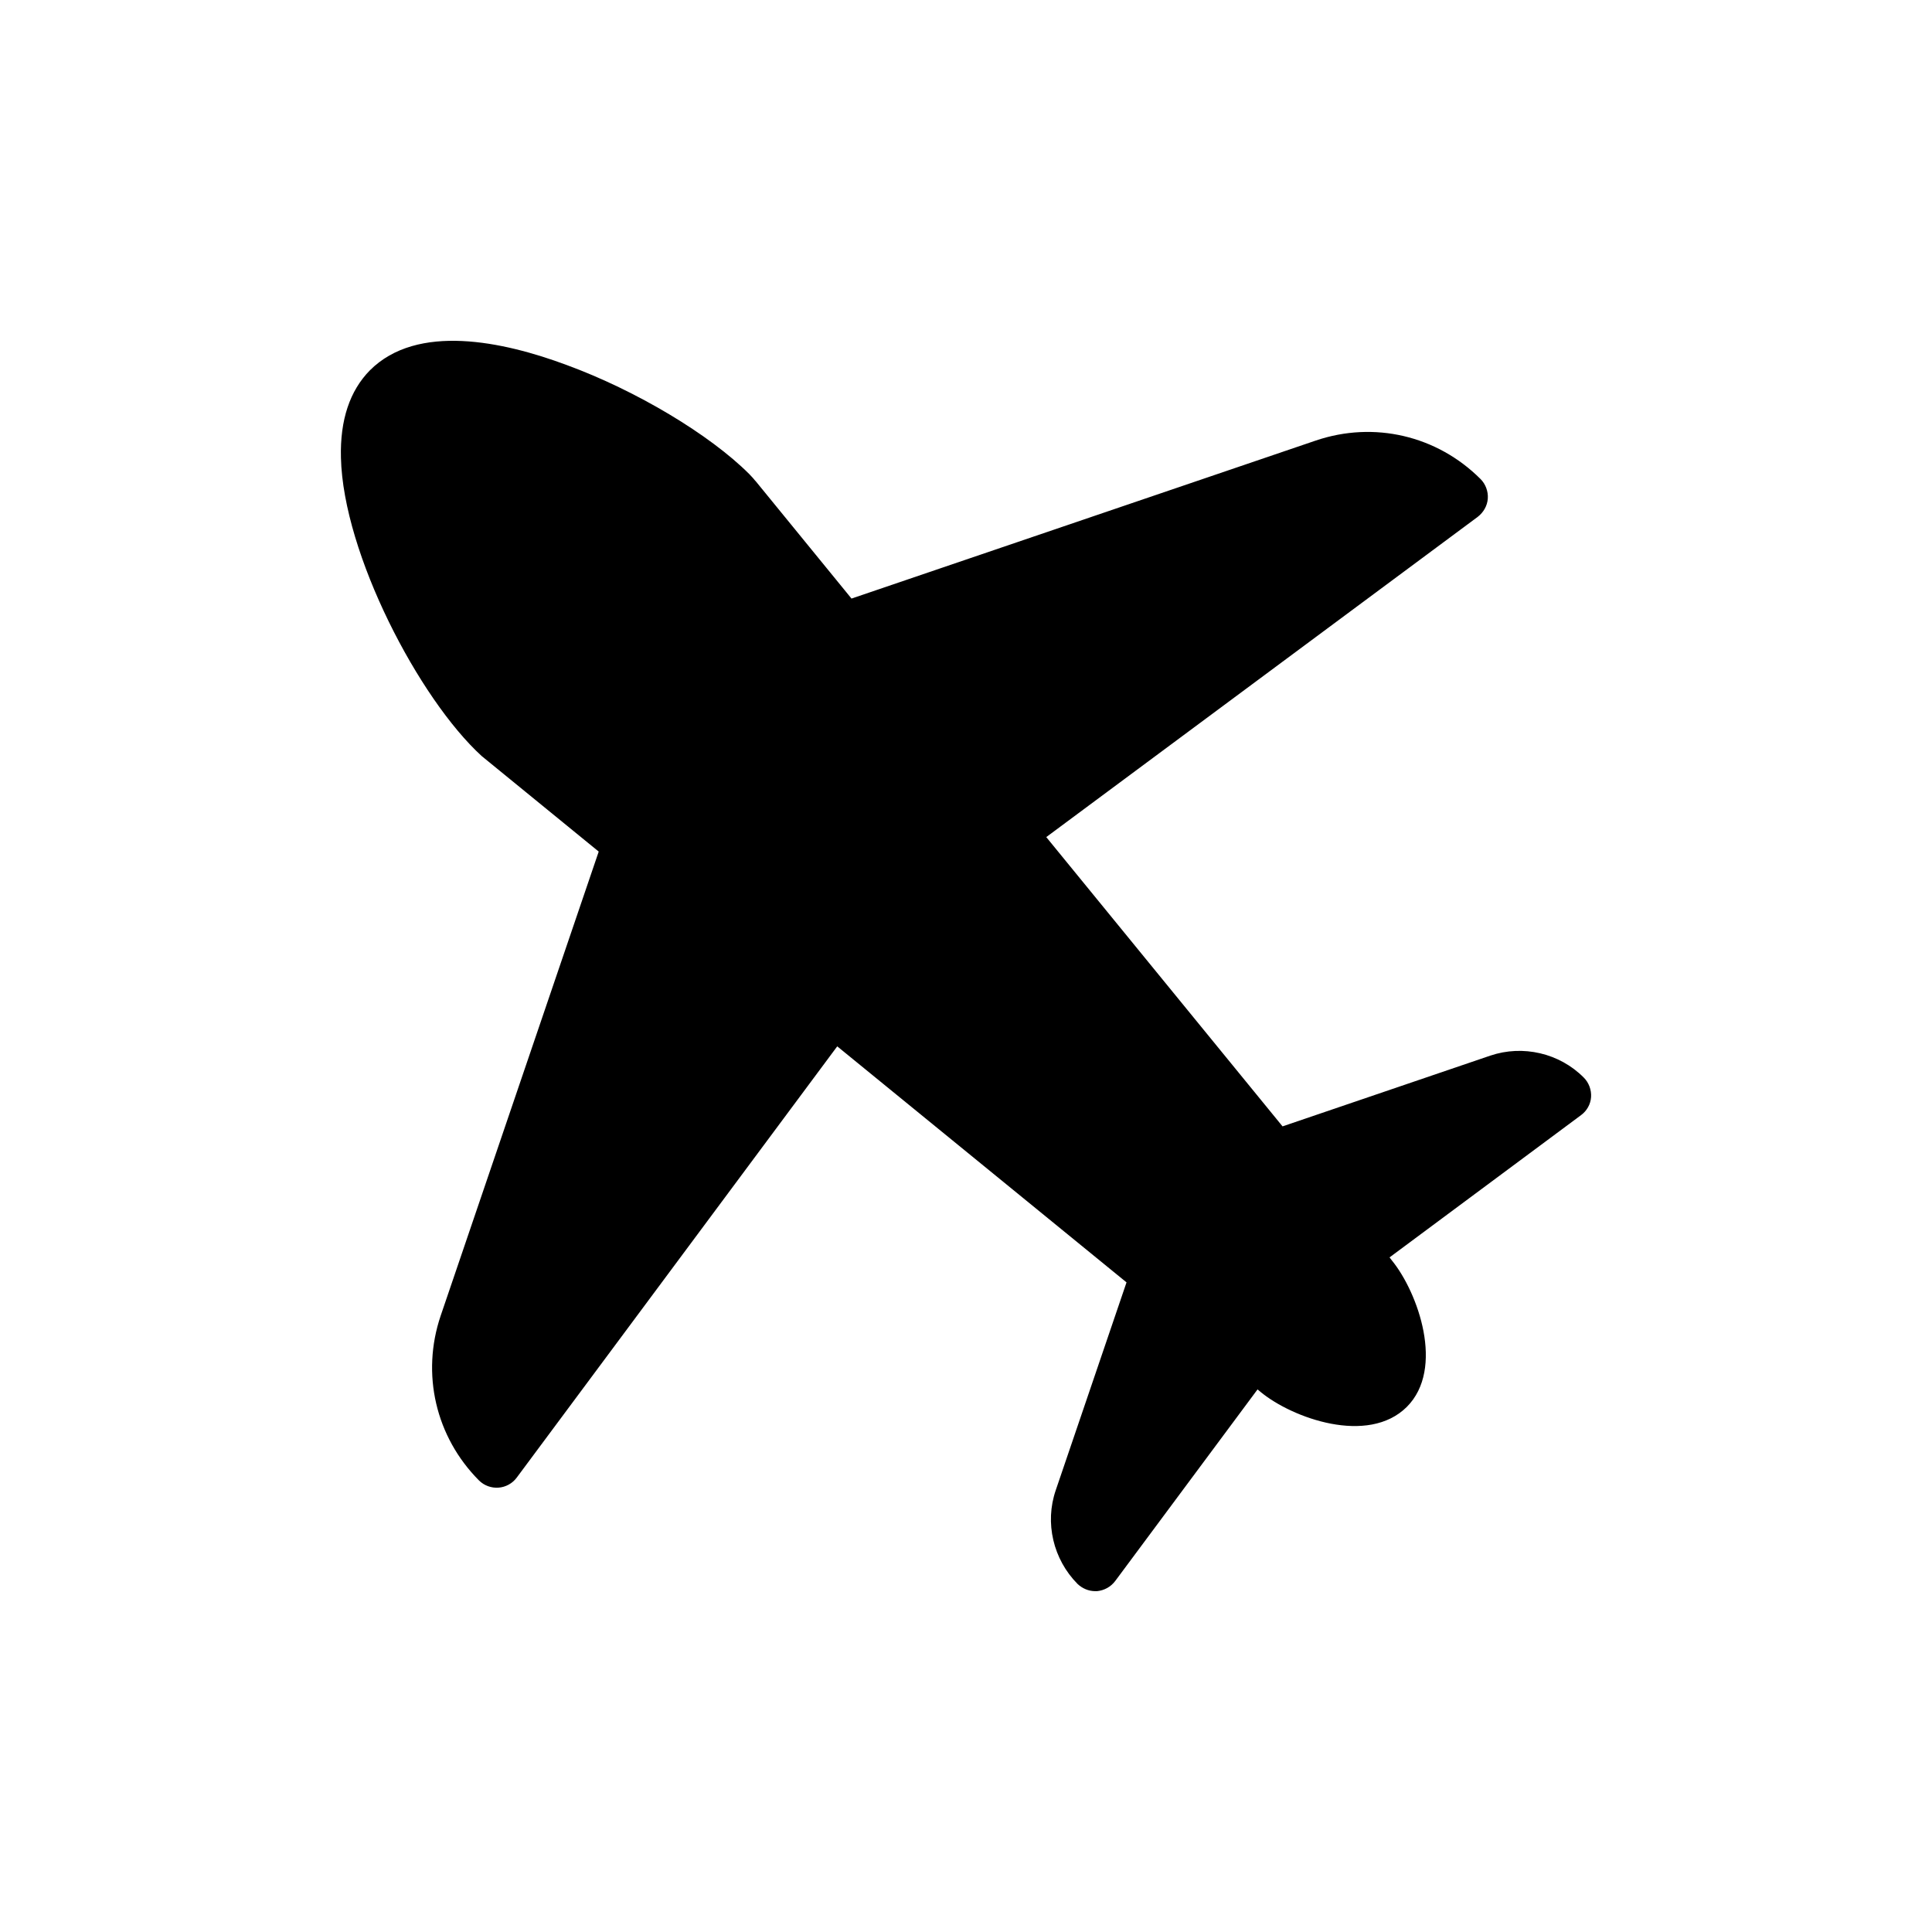 <?xml version="1.0" encoding="UTF-8"?>
<!-- Uploaded to: ICON Repo, www.svgrepo.com, Generator: ICON Repo Mixer Tools -->
<svg fill="#000000" width="800px" height="800px" version="1.1" viewBox="144 144 512 512" xmlns="http://www.w3.org/2000/svg">
 <path d="m538.95 423.75-55.062 18.75-62.617-76.664 114.36-84.879c1.523-1.191 2.519-2.914 2.652-4.836s-0.598-3.844-1.922-5.168c-11.527-11.527-28.227-15.438-43.664-10.203l-123.04 41.875-25.312-31.012c-0.133-0.133-0.664-0.73-0.797-0.926-0.332-0.332-0.664-0.73-0.992-1.059-10.469-10.469-29.949-22.129-48.371-28.891-16.895-6.297-39.621-11.133-52.145 1.391-5.301 5.367-7.953 13.121-7.688 23.191 0.598 25.441 20.738 63.941 37.305 79.047l31.008 25.312-41.875 122.98c-5.234 15.438-1.324 32.137 10.137 43.664 1.391 1.391 3.312 2.055 5.168 1.922 1.922-0.133 3.711-1.129 4.836-2.652l84.945-114.3 76.664 62.551-18.75 55.062c-2.981 8.68-0.664 18.355 5.766 24.848 1.258 1.191 2.914 1.922 4.703 1.922h0.465c1.922-0.199 3.644-1.125 4.836-2.715l37.703-50.754 0.793 0.664c8.414 6.957 28.492 14.18 38.762 3.977 10.137-10.137 2.981-30.281-3.91-38.762l-0.664-0.863 50.754-37.703c1.523-1.125 2.519-2.848 2.652-4.769 0.133-1.922-0.598-3.844-1.922-5.168-6.422-6.496-16.164-8.75-24.777-5.832z"/>
</svg>